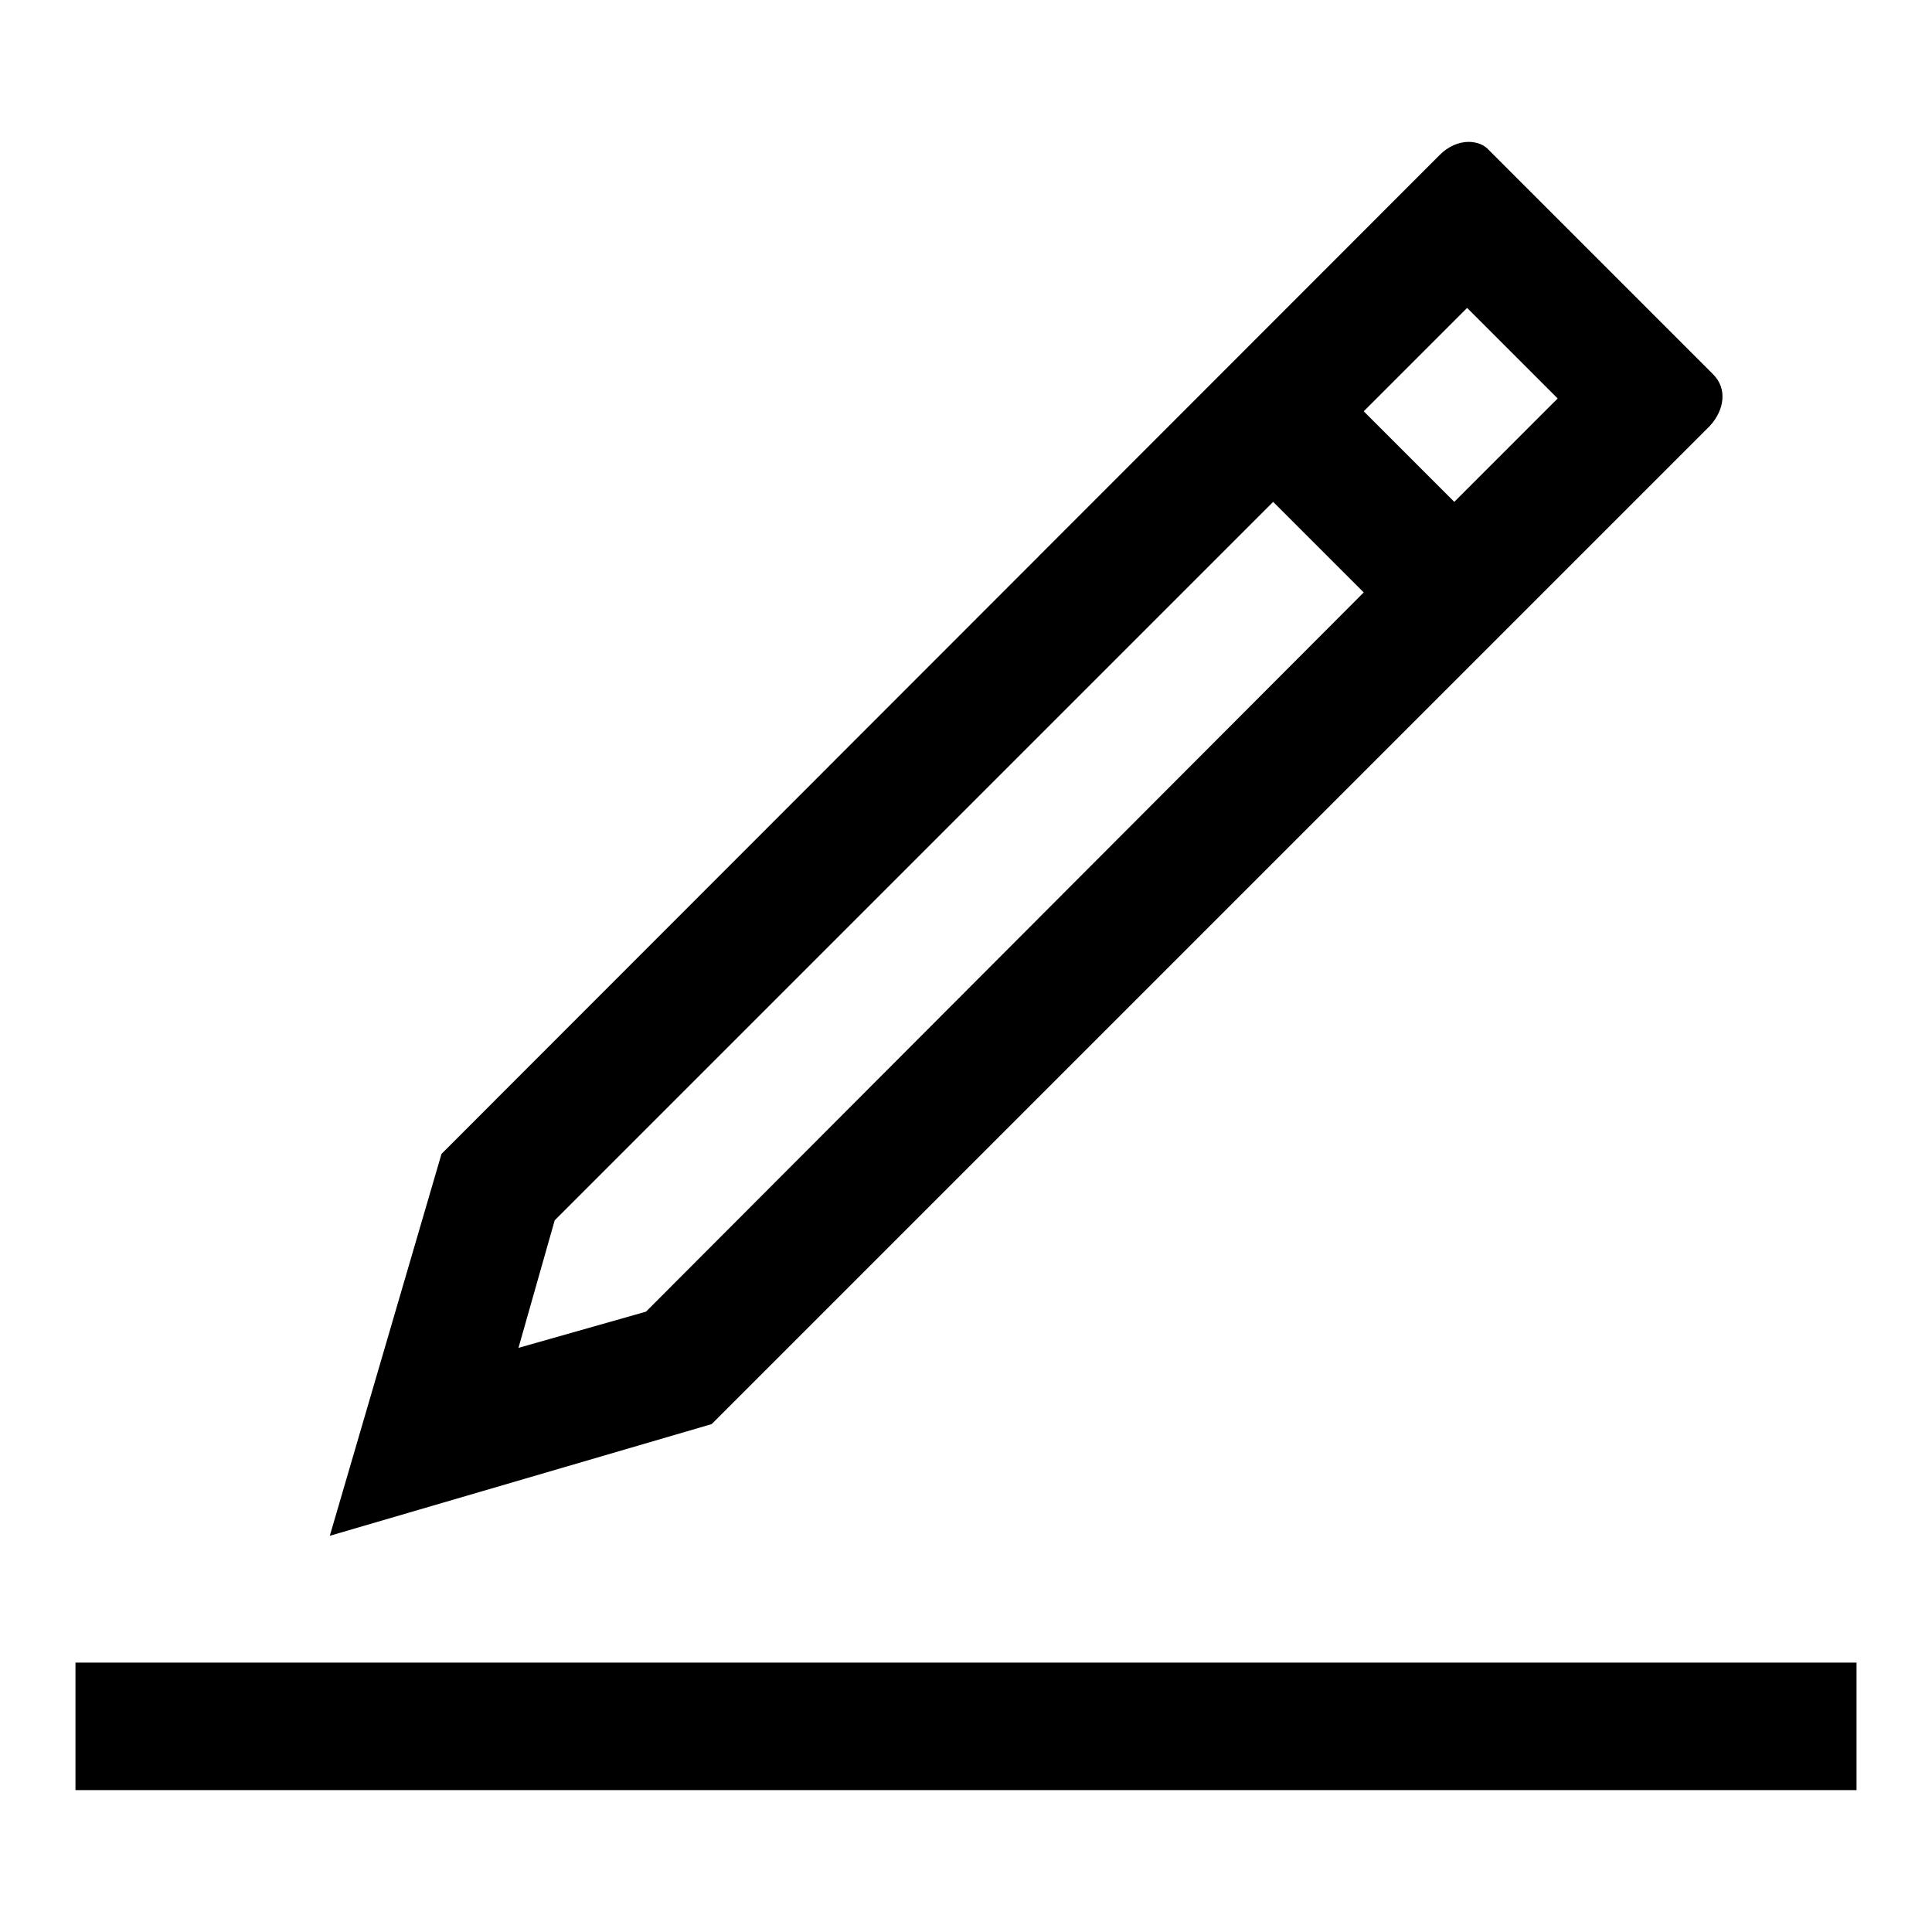 <?xml version="1.0" encoding="utf-8"?>
<!-- Svg Vector Icons : http://www.onlinewebfonts.com/icon -->
<!DOCTYPE svg PUBLIC "-//W3C//DTD SVG 1.1//EN" "http://www.w3.org/Graphics/SVG/1.1/DTD/svg11.dtd">
<svg version="1.1" xmlns="http://www.w3.org/2000/svg" xmlns:xlink="http://www.w3.org/1999/xlink" x="0px" y="0px" viewBox="0 0 256 256" enable-background="new 0 0 256 256" xml:space="preserve">
<g> <path fill="#000000" d="M246,237.2H10v-16.9h236V237.2z M226.6,56.4l-22.1,22.1l-12,12l-98.2,98.2l-50.6,14.8l14.8-50.6L190.8,20.5 c1.1-1.1,2.5-1.7,3.8-1.7c1.1,0,2.1,0.4,2.7,1.1L227,49.6C228.9,51.5,228.5,54.3,226.6,56.4z M180.7,78.5l-12-12l-95.2,95.2 l-4.8,16.9l16.9-4.8L180.7,78.5z M206.4,52.8l-12-12l-13.7,13.7l12,12L206.4,52.8z"/></g>
</svg>